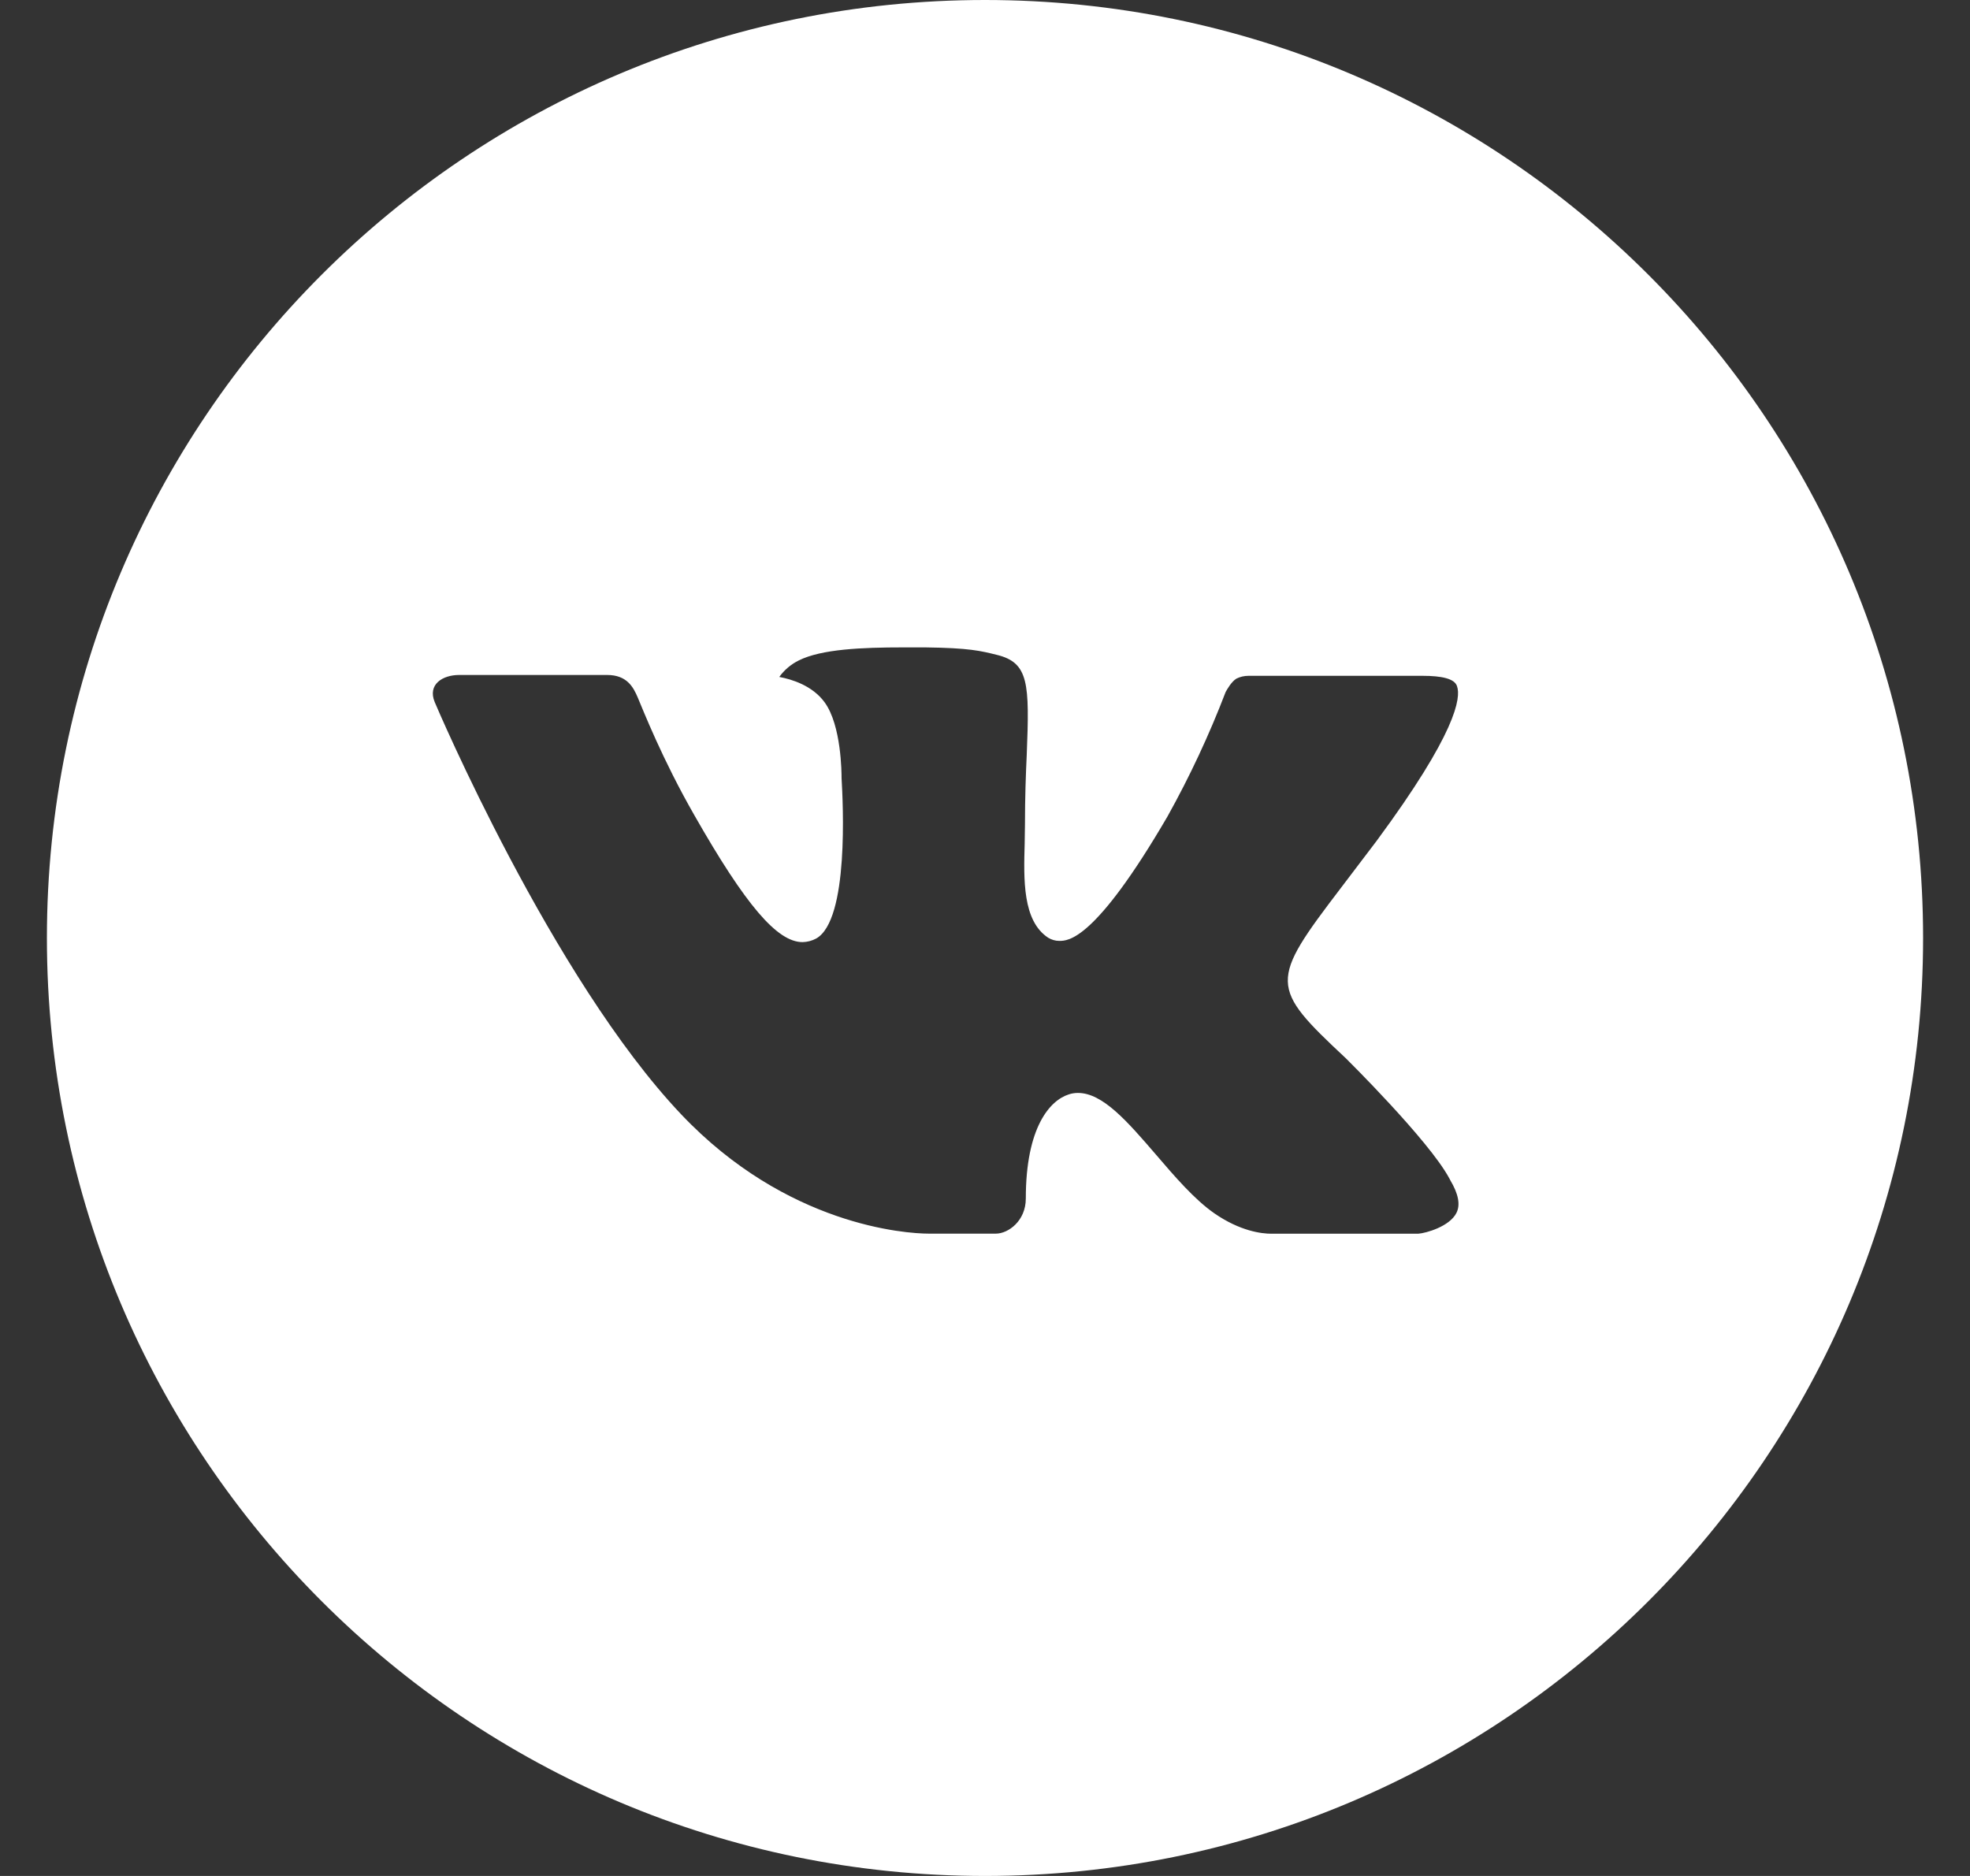 <?xml version="1.0" encoding="UTF-8"?> <svg xmlns="http://www.w3.org/2000/svg" width="21" height="20" viewBox="0 0 21 20" fill="none"><rect x="0" y="0" width="21" height="20" fill="#333333" stroke="none"/><g clip-path="url(#clip0_3655_301)"><path d="M10.5 0C4.977 0 0.5 4.477 0.5 10C0.5 15.523 4.977 20 10.5 20C16.023 20 20.5 15.523 20.5 10C20.5 4.477 16.023 0 10.5 0ZM14.346 11.282C14.346 11.282 15.23 12.155 15.448 12.56C15.454 12.569 15.457 12.577 15.459 12.581C15.548 12.73 15.569 12.846 15.525 12.932C15.452 13.076 15.202 13.147 15.117 13.153H13.554C13.446 13.153 13.219 13.125 12.944 12.935C12.732 12.787 12.524 12.545 12.321 12.308C12.018 11.956 11.755 11.652 11.491 11.652C11.457 11.652 11.424 11.657 11.392 11.668C11.192 11.732 10.935 12.018 10.935 12.778C10.935 13.016 10.748 13.152 10.616 13.152H9.9C9.656 13.152 8.386 13.067 7.261 11.88C5.884 10.427 4.645 7.513 4.634 7.485C4.556 7.297 4.718 7.196 4.894 7.196H6.472C6.682 7.196 6.751 7.324 6.799 7.438C6.855 7.57 7.061 8.096 7.4 8.688C7.949 9.652 8.285 10.044 8.555 10.044C8.606 10.043 8.655 10.03 8.7 10.006C9.052 9.81 8.986 8.555 8.971 8.295C8.971 8.246 8.97 7.733 8.79 7.487C8.66 7.309 8.441 7.242 8.307 7.217C8.361 7.142 8.432 7.082 8.515 7.041C8.756 6.92 9.192 6.902 9.624 6.902H9.865C10.333 6.908 10.454 6.939 10.624 6.981C10.968 7.064 10.975 7.285 10.945 8.045C10.935 8.26 10.926 8.504 10.926 8.792C10.926 8.854 10.923 8.921 10.923 8.992C10.912 9.378 10.9 9.817 11.173 9.997C11.209 10.019 11.25 10.031 11.292 10.031C11.386 10.031 11.672 10.031 12.445 8.705C12.683 8.278 12.89 7.835 13.065 7.378C13.08 7.351 13.126 7.268 13.18 7.235C13.22 7.215 13.264 7.205 13.309 7.205H15.165C15.367 7.205 15.505 7.235 15.531 7.314C15.577 7.438 15.523 7.816 14.676 8.963L14.298 9.461C13.53 10.468 13.53 10.519 14.346 11.282Z" fill="white"></path></g><defs><clipPath id="clip0_3655_301"><rect width="20" height="20" fill="white" transform="translate(0.5)"></rect></clipPath></defs></svg> 